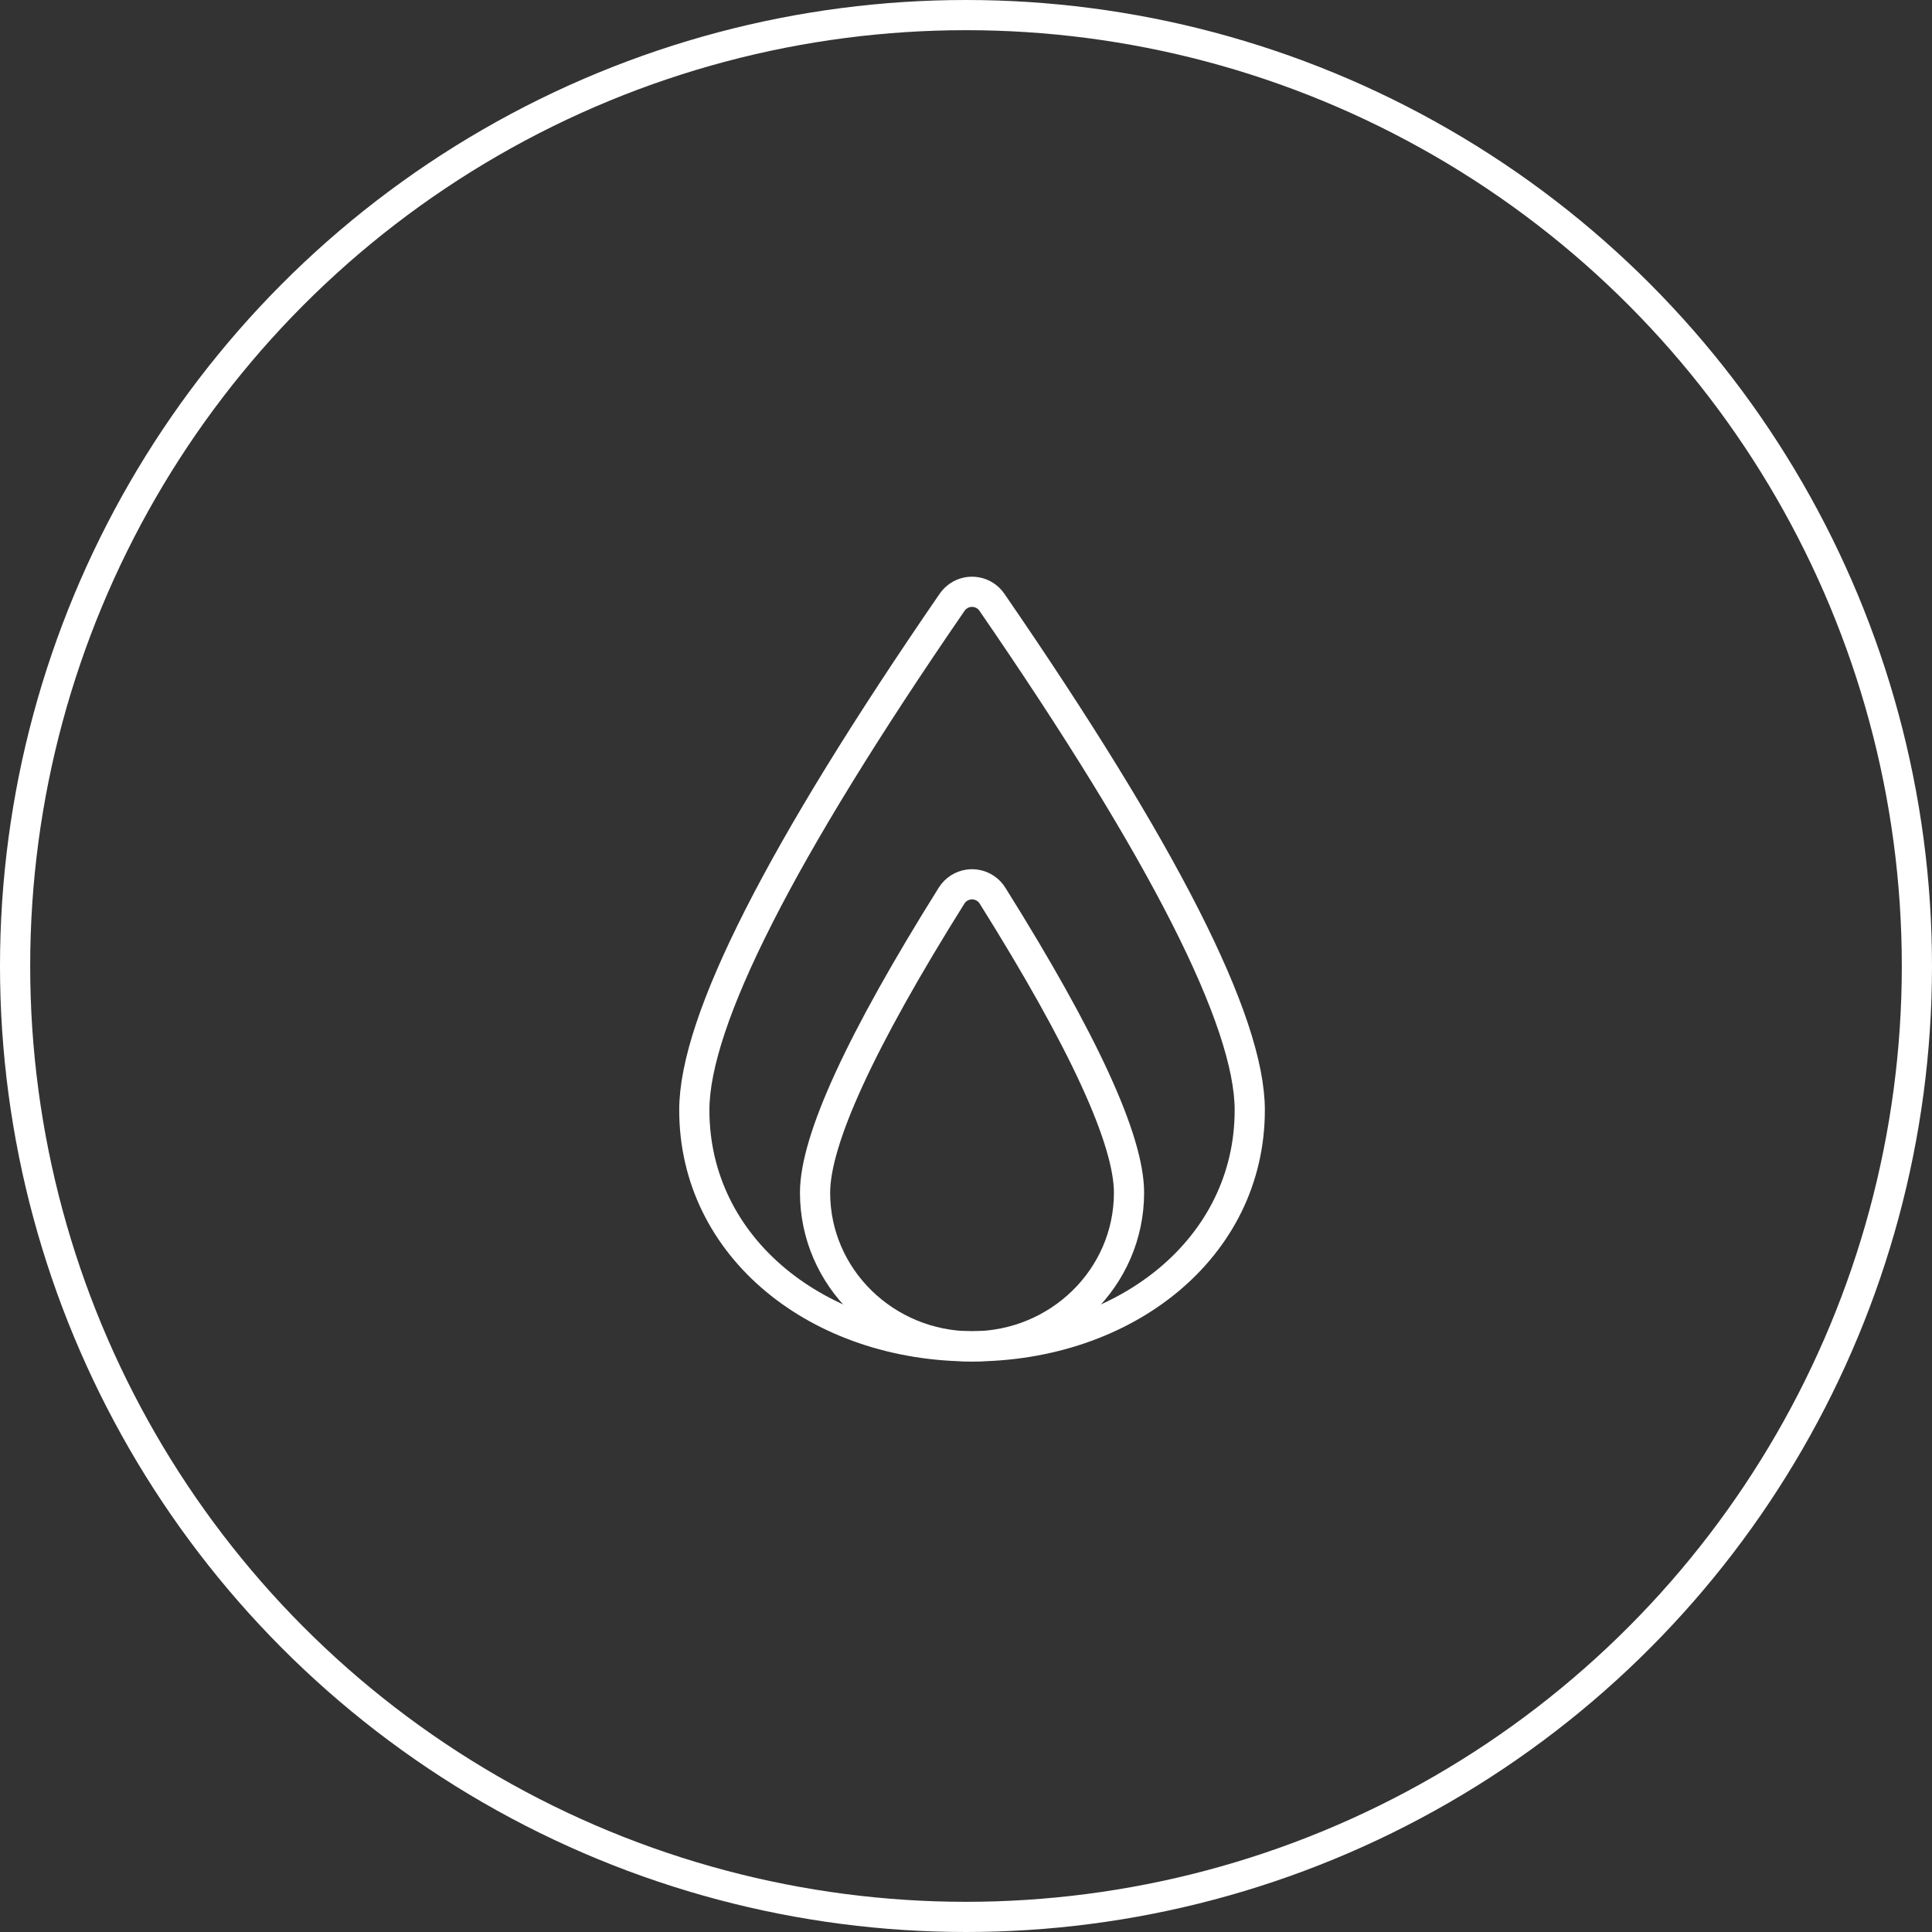 <svg xmlns="http://www.w3.org/2000/svg" width="64" height="64" viewBox="0 0 64 64">
    <rect x="0" y="0" width="64" height="64" fill="#333333" stroke="none"/>
    <g fill="none" fill-rule="evenodd">
        <g stroke="#ffffff">
            <g>
                <g>
                    <g transform="translate(-573 -1141) translate(0 1120) translate(359 21) translate(214)">
                        <circle cx="32" cy="32" r="31.5"/>
                        <g stroke-linecap="round" stroke-linejoin="round">
                            <g>
                                <path d="M9.2 25.6c5.081 0 9.2-3.25 9.2-7.828 0-2.94-2.847-8.547-8.541-16.82h0C9.609.586 9.11.494 8.746.745c-.08.055-.15.125-.205.205C2.847 9.225 0 14.831 0 17.772 0 22.35 4.119 25.6 9.2 25.6z" transform="translate(16 16) translate(7 3)"/>
                                <path d="M9.2 25.6c2.872 0 5.2-2.278 5.2-5.089 0-1.747-1.507-5.028-4.522-9.842h0c-.234-.374-.728-.488-1.103-.253-.102.064-.189.15-.253.253C5.507 15.483 4 18.764 4 20.511c0 2.81 2.328 5.089 5.2 5.089z" transform="translate(16 16) translate(7 3)"/>
                            </g>
                        </g>
                    </g>
                </g>
            </g>
        </g>
    </g>
</svg>
